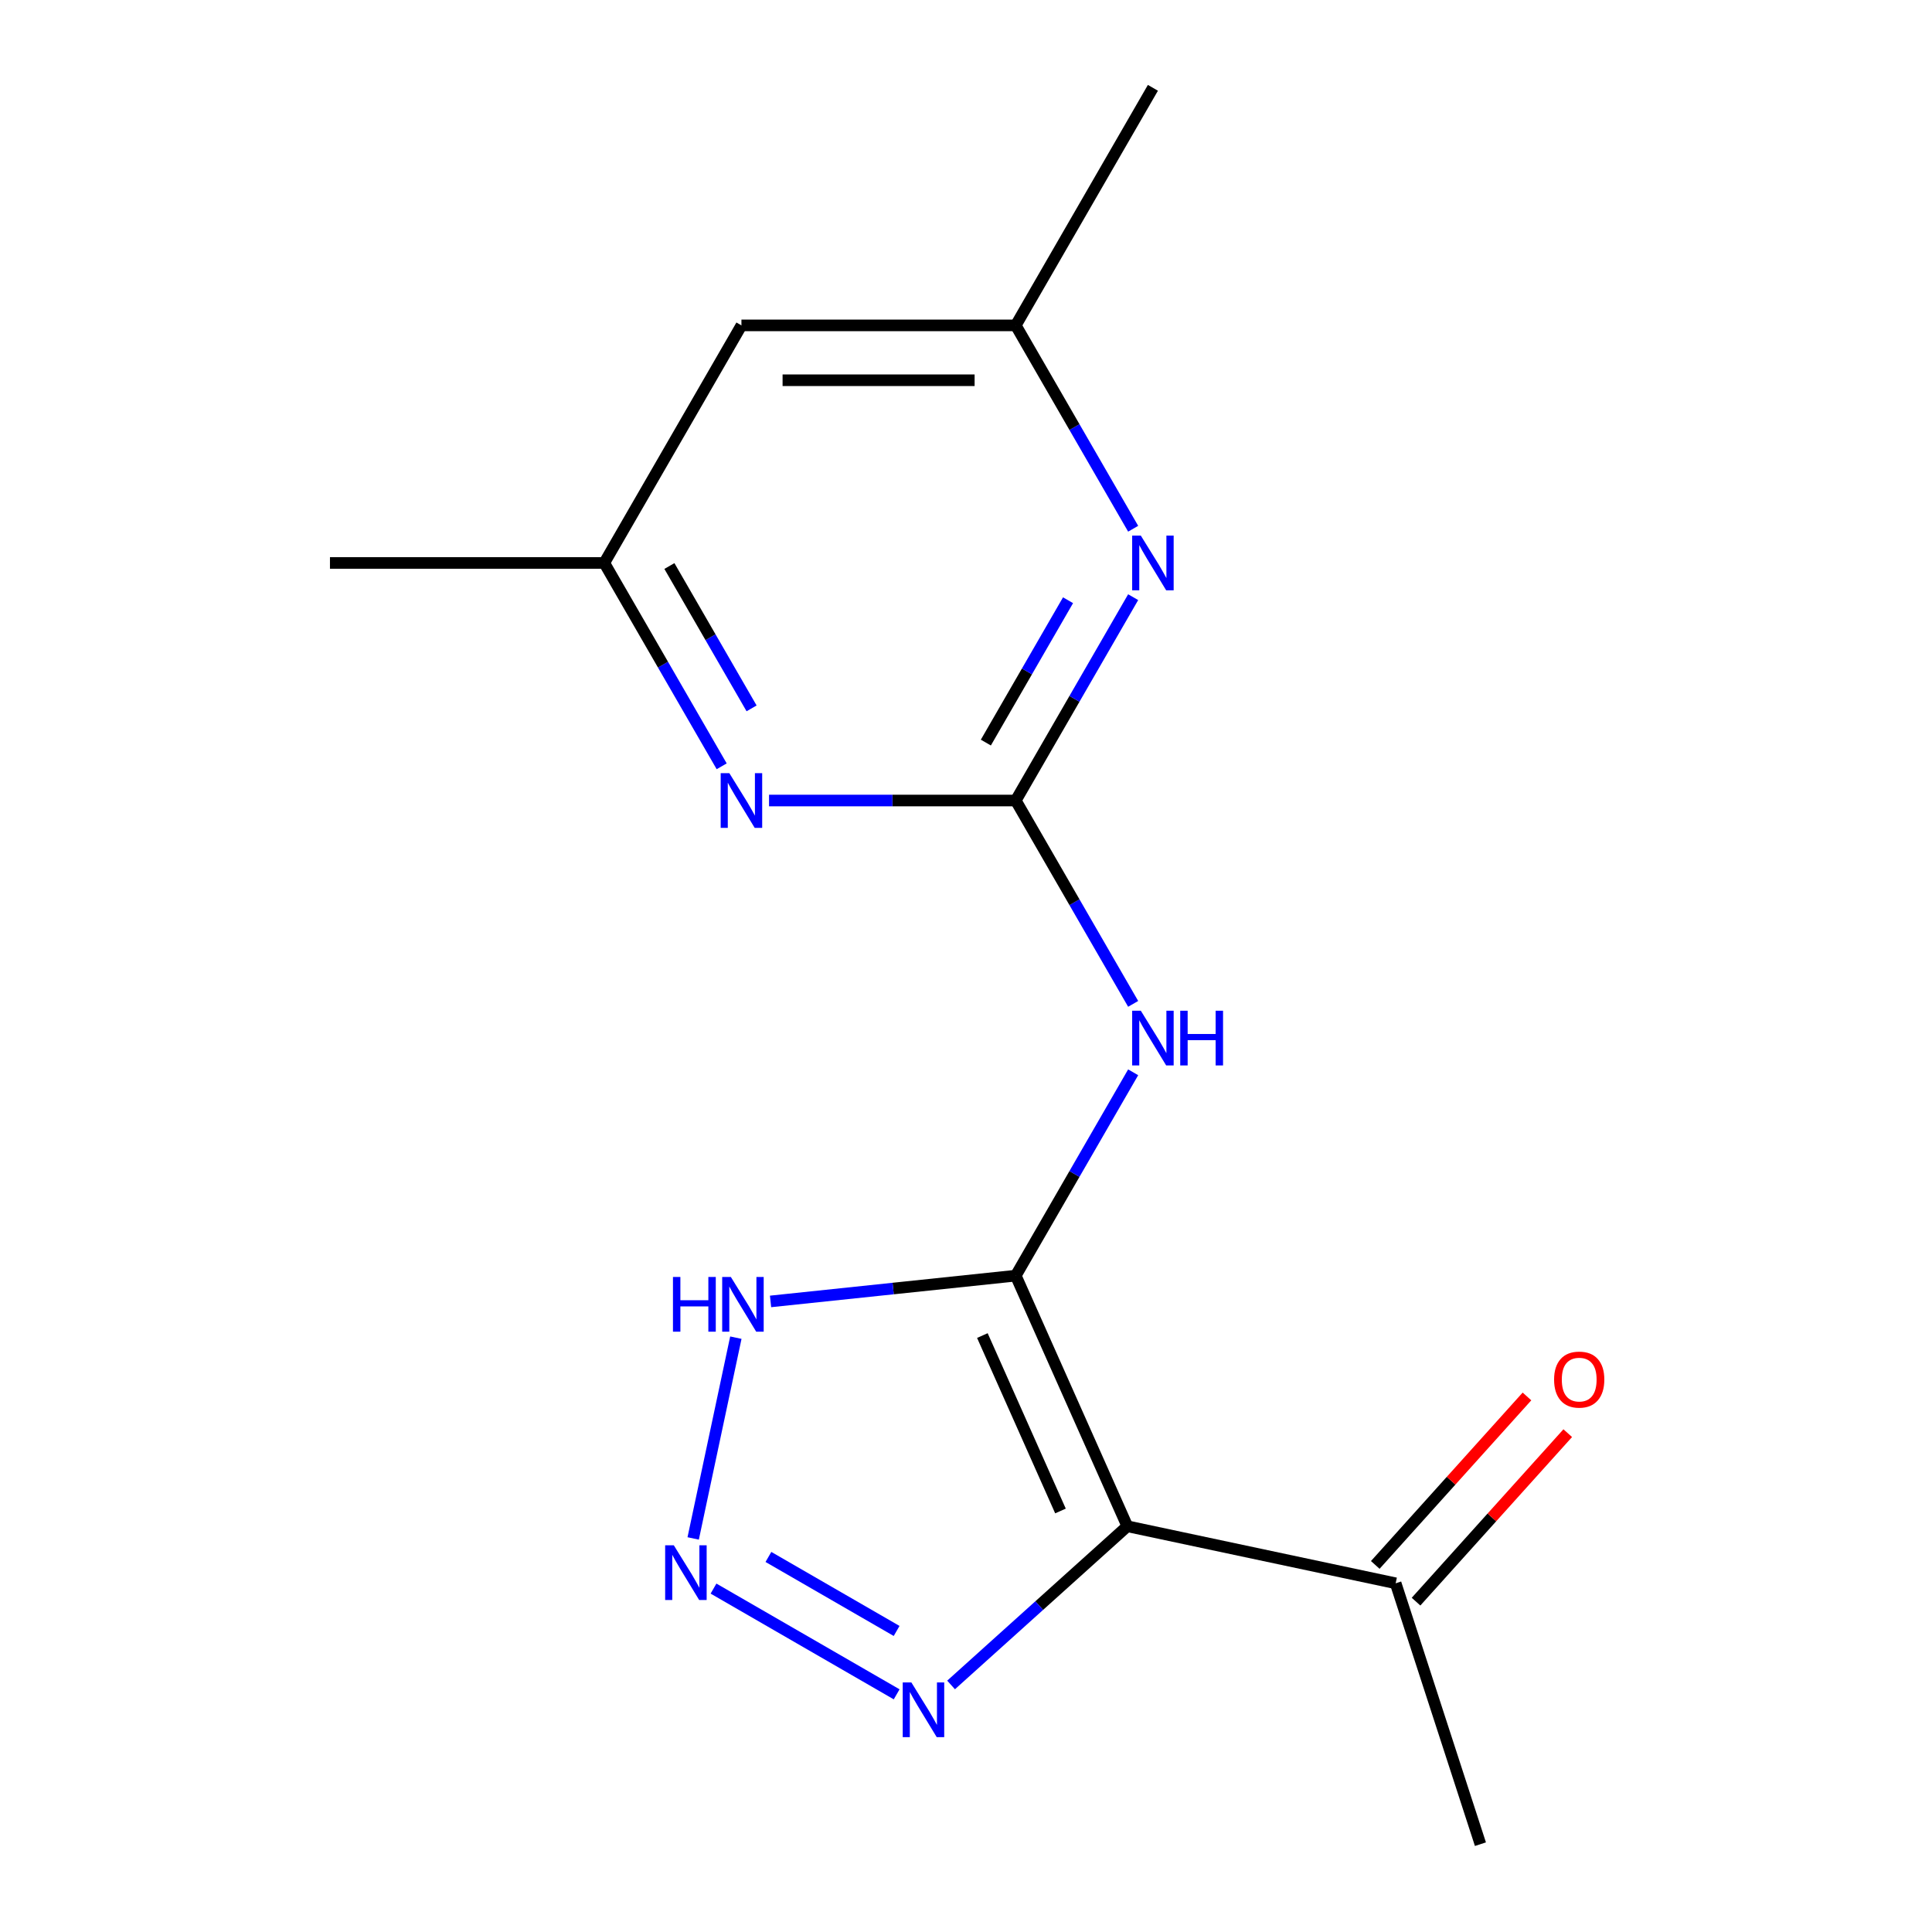 <?xml version='1.0' encoding='iso-8859-1'?>
<svg version='1.1' baseProfile='full'
              xmlns='http://www.w3.org/2000/svg'
                      xmlns:rdkit='http://www.rdkit.org/xml'
                      xmlns:xlink='http://www.w3.org/1999/xlink'
                  xml:space='preserve'
width='1000px' height='1000px' viewBox='0 0 1000 1000'>
<!-- END OF HEADER -->
<rect style='opacity:1.0;fill:#FFFFFF;stroke:none' width='1000' height='1000' x='0' y='0'> </rect>
<path class='bond-0' d='M 525.753,660.276 L 583.504,789.987' style='fill:none;fill-rule:evenodd;stroke:#000000;stroke-width:6px;stroke-linecap:butt;stroke-linejoin:miter;stroke-opacity:1' />
<path class='bond-0' d='M 508.473,691.283 L 548.899,782.081' style='fill:none;fill-rule:evenodd;stroke:#000000;stroke-width:6px;stroke-linecap:butt;stroke-linejoin:miter;stroke-opacity:1' />
<path class='bond-1' d='M 525.753,660.276 L 556.137,607.648' style='fill:none;fill-rule:evenodd;stroke:#000000;stroke-width:6px;stroke-linecap:butt;stroke-linejoin:miter;stroke-opacity:1' />
<path class='bond-1' d='M 556.137,607.648 L 586.522,555.021' style='fill:none;fill-rule:evenodd;stroke:#0000FF;stroke-width:6px;stroke-linecap:butt;stroke-linejoin:miter;stroke-opacity:1' />
<path class='bond-4' d='M 525.753,660.276 L 462.293,666.946' style='fill:none;fill-rule:evenodd;stroke:#000000;stroke-width:6px;stroke-linecap:butt;stroke-linejoin:miter;stroke-opacity:1' />
<path class='bond-4' d='M 462.293,666.946 L 398.834,673.615' style='fill:none;fill-rule:evenodd;stroke:#0000FF;stroke-width:6px;stroke-linecap:butt;stroke-linejoin:miter;stroke-opacity:1' />
<path class='bond-5' d='M 583.504,789.987 L 537.891,831.058' style='fill:none;fill-rule:evenodd;stroke:#000000;stroke-width:6px;stroke-linecap:butt;stroke-linejoin:miter;stroke-opacity:1' />
<path class='bond-5' d='M 537.891,831.058 L 492.277,872.128' style='fill:none;fill-rule:evenodd;stroke:#0000FF;stroke-width:6px;stroke-linecap:butt;stroke-linejoin:miter;stroke-opacity:1' />
<path class='bond-8' d='M 583.504,789.987 L 722.388,819.508' style='fill:none;fill-rule:evenodd;stroke:#000000;stroke-width:6px;stroke-linecap:butt;stroke-linejoin:miter;stroke-opacity:1' />
<path class='bond-2' d='M 586.522,519.602 L 556.137,466.975' style='fill:none;fill-rule:evenodd;stroke:#0000FF;stroke-width:6px;stroke-linecap:butt;stroke-linejoin:miter;stroke-opacity:1' />
<path class='bond-2' d='M 556.137,466.975 L 525.753,414.347' style='fill:none;fill-rule:evenodd;stroke:#000000;stroke-width:6px;stroke-linecap:butt;stroke-linejoin:miter;stroke-opacity:1' />
<path class='bond-6' d='M 525.753,414.347 L 556.137,361.72' style='fill:none;fill-rule:evenodd;stroke:#000000;stroke-width:6px;stroke-linecap:butt;stroke-linejoin:miter;stroke-opacity:1' />
<path class='bond-6' d='M 556.137,361.72 L 586.522,309.093' style='fill:none;fill-rule:evenodd;stroke:#0000FF;stroke-width:6px;stroke-linecap:butt;stroke-linejoin:miter;stroke-opacity:1' />
<path class='bond-6' d='M 510.275,384.36 L 531.544,347.521' style='fill:none;fill-rule:evenodd;stroke:#000000;stroke-width:6px;stroke-linecap:butt;stroke-linejoin:miter;stroke-opacity:1' />
<path class='bond-6' d='M 531.544,347.521 L 552.814,310.682' style='fill:none;fill-rule:evenodd;stroke:#0000FF;stroke-width:6px;stroke-linecap:butt;stroke-linejoin:miter;stroke-opacity:1' />
<path class='bond-7' d='M 525.753,414.347 L 461.904,414.347' style='fill:none;fill-rule:evenodd;stroke:#000000;stroke-width:6px;stroke-linecap:butt;stroke-linejoin:miter;stroke-opacity:1' />
<path class='bond-7' d='M 461.904,414.347 L 398.056,414.347' style='fill:none;fill-rule:evenodd;stroke:#0000FF;stroke-width:6px;stroke-linecap:butt;stroke-linejoin:miter;stroke-opacity:1' />
<path class='bond-3' d='M 358.787,796.292 L 380.876,692.374' style='fill:none;fill-rule:evenodd;stroke:#0000FF;stroke-width:6px;stroke-linecap:butt;stroke-linejoin:miter;stroke-opacity:1' />
<path class='bond-16' d='M 369.313,822.252 L 464.11,876.983' style='fill:none;fill-rule:evenodd;stroke:#0000FF;stroke-width:6px;stroke-linecap:butt;stroke-linejoin:miter;stroke-opacity:1' />
<path class='bond-16' d='M 397.731,805.869 L 464.089,844.18' style='fill:none;fill-rule:evenodd;stroke:#0000FF;stroke-width:6px;stroke-linecap:butt;stroke-linejoin:miter;stroke-opacity:1' />
<path class='bond-9' d='M 586.522,273.673 L 556.137,221.046' style='fill:none;fill-rule:evenodd;stroke:#0000FF;stroke-width:6px;stroke-linecap:butt;stroke-linejoin:miter;stroke-opacity:1' />
<path class='bond-9' d='M 556.137,221.046 L 525.753,168.419' style='fill:none;fill-rule:evenodd;stroke:#000000;stroke-width:6px;stroke-linecap:butt;stroke-linejoin:miter;stroke-opacity:1' />
<path class='bond-10' d='M 373.541,396.638 L 343.157,344.01' style='fill:none;fill-rule:evenodd;stroke:#0000FF;stroke-width:6px;stroke-linecap:butt;stroke-linejoin:miter;stroke-opacity:1' />
<path class='bond-10' d='M 343.157,344.01 L 312.773,291.383' style='fill:none;fill-rule:evenodd;stroke:#000000;stroke-width:6px;stroke-linecap:butt;stroke-linejoin:miter;stroke-opacity:1' />
<path class='bond-10' d='M 389.019,366.651 L 367.75,329.812' style='fill:none;fill-rule:evenodd;stroke:#0000FF;stroke-width:6px;stroke-linecap:butt;stroke-linejoin:miter;stroke-opacity:1' />
<path class='bond-10' d='M 367.75,329.812 L 346.481,292.973' style='fill:none;fill-rule:evenodd;stroke:#000000;stroke-width:6px;stroke-linecap:butt;stroke-linejoin:miter;stroke-opacity:1' />
<path class='bond-12' d='M 732.94,829.009 L 772.201,785.405' style='fill:none;fill-rule:evenodd;stroke:#000000;stroke-width:6px;stroke-linecap:butt;stroke-linejoin:miter;stroke-opacity:1' />
<path class='bond-12' d='M 772.201,785.405 L 811.462,741.802' style='fill:none;fill-rule:evenodd;stroke:#FF0000;stroke-width:6px;stroke-linecap:butt;stroke-linejoin:miter;stroke-opacity:1' />
<path class='bond-12' d='M 711.837,810.007 L 751.097,766.404' style='fill:none;fill-rule:evenodd;stroke:#000000;stroke-width:6px;stroke-linecap:butt;stroke-linejoin:miter;stroke-opacity:1' />
<path class='bond-12' d='M 751.097,766.404 L 790.358,722.8' style='fill:none;fill-rule:evenodd;stroke:#FF0000;stroke-width:6px;stroke-linecap:butt;stroke-linejoin:miter;stroke-opacity:1' />
<path class='bond-13' d='M 722.388,819.508 L 766.265,954.545' style='fill:none;fill-rule:evenodd;stroke:#000000;stroke-width:6px;stroke-linecap:butt;stroke-linejoin:miter;stroke-opacity:1' />
<path class='bond-14' d='M 525.753,168.419 L 596.746,45.455' style='fill:none;fill-rule:evenodd;stroke:#000000;stroke-width:6px;stroke-linecap:butt;stroke-linejoin:miter;stroke-opacity:1' />
<path class='bond-17' d='M 525.753,168.419 L 383.766,168.419' style='fill:none;fill-rule:evenodd;stroke:#000000;stroke-width:6px;stroke-linecap:butt;stroke-linejoin:miter;stroke-opacity:1' />
<path class='bond-17' d='M 504.455,196.816 L 405.064,196.816' style='fill:none;fill-rule:evenodd;stroke:#000000;stroke-width:6px;stroke-linecap:butt;stroke-linejoin:miter;stroke-opacity:1' />
<path class='bond-11' d='M 312.773,291.383 L 383.766,168.419' style='fill:none;fill-rule:evenodd;stroke:#000000;stroke-width:6px;stroke-linecap:butt;stroke-linejoin:miter;stroke-opacity:1' />
<path class='bond-15' d='M 312.773,291.383 L 170.786,291.383' style='fill:none;fill-rule:evenodd;stroke:#000000;stroke-width:6px;stroke-linecap:butt;stroke-linejoin:miter;stroke-opacity:1' />
<path  class='atom-2' d='M 590.486 523.151
L 599.766 538.151
Q 600.686 539.631, 602.166 542.311
Q 603.646 544.991, 603.726 545.151
L 603.726 523.151
L 607.486 523.151
L 607.486 551.471
L 603.606 551.471
L 593.646 535.071
Q 592.486 533.151, 591.246 530.951
Q 590.046 528.751, 589.686 528.071
L 589.686 551.471
L 586.006 551.471
L 586.006 523.151
L 590.486 523.151
' fill='#0000FF'/>
<path  class='atom-2' d='M 610.886 523.151
L 614.726 523.151
L 614.726 535.191
L 629.206 535.191
L 629.206 523.151
L 633.046 523.151
L 633.046 551.471
L 629.206 551.471
L 629.206 538.391
L 614.726 538.391
L 614.726 551.471
L 610.886 551.471
L 610.886 523.151
' fill='#0000FF'/>
<path  class='atom-4' d='M 348.763 799.842
L 358.043 814.842
Q 358.963 816.322, 360.443 819.002
Q 361.923 821.682, 362.003 821.842
L 362.003 799.842
L 365.763 799.842
L 365.763 828.162
L 361.883 828.162
L 351.923 811.762
Q 350.763 809.842, 349.523 807.642
Q 348.323 805.442, 347.963 804.762
L 347.963 828.162
L 344.283 828.162
L 344.283 799.842
L 348.763 799.842
' fill='#0000FF'/>
<path  class='atom-5' d='M 348.324 660.957
L 352.164 660.957
L 352.164 672.997
L 366.644 672.997
L 366.644 660.957
L 370.484 660.957
L 370.484 689.277
L 366.644 689.277
L 366.644 676.197
L 352.164 676.197
L 352.164 689.277
L 348.324 689.277
L 348.324 660.957
' fill='#0000FF'/>
<path  class='atom-5' d='M 378.284 660.957
L 387.564 675.957
Q 388.484 677.437, 389.964 680.117
Q 391.444 682.797, 391.524 682.957
L 391.524 660.957
L 395.284 660.957
L 395.284 689.277
L 391.404 689.277
L 381.444 672.877
Q 380.284 670.957, 379.044 668.757
Q 377.844 666.557, 377.484 665.877
L 377.484 689.277
L 373.804 689.277
L 373.804 660.957
L 378.284 660.957
' fill='#0000FF'/>
<path  class='atom-6' d='M 471.727 870.835
L 481.007 885.835
Q 481.927 887.315, 483.407 889.995
Q 484.887 892.675, 484.967 892.835
L 484.967 870.835
L 488.727 870.835
L 488.727 899.155
L 484.847 899.155
L 474.887 882.755
Q 473.727 880.835, 472.487 878.635
Q 471.287 876.435, 470.927 875.755
L 470.927 899.155
L 467.247 899.155
L 467.247 870.835
L 471.727 870.835
' fill='#0000FF'/>
<path  class='atom-7' d='M 590.486 277.223
L 599.766 292.223
Q 600.686 293.703, 602.166 296.383
Q 603.646 299.063, 603.726 299.223
L 603.726 277.223
L 607.486 277.223
L 607.486 305.543
L 603.606 305.543
L 593.646 289.143
Q 592.486 287.223, 591.246 285.023
Q 590.046 282.823, 589.686 282.143
L 589.686 305.543
L 586.006 305.543
L 586.006 277.223
L 590.486 277.223
' fill='#0000FF'/>
<path  class='atom-8' d='M 377.506 400.187
L 386.786 415.187
Q 387.706 416.667, 389.186 419.347
Q 390.666 422.027, 390.746 422.187
L 390.746 400.187
L 394.506 400.187
L 394.506 428.507
L 390.626 428.507
L 380.666 412.107
Q 379.506 410.187, 378.266 407.987
Q 377.066 405.787, 376.706 405.107
L 376.706 428.507
L 373.026 428.507
L 373.026 400.187
L 377.506 400.187
' fill='#0000FF'/>
<path  class='atom-13' d='M 804.396 714.071
Q 804.396 707.271, 807.756 703.471
Q 811.116 699.671, 817.396 699.671
Q 823.676 699.671, 827.036 703.471
Q 830.396 707.271, 830.396 714.071
Q 830.396 720.951, 826.996 724.871
Q 823.596 728.751, 817.396 728.751
Q 811.156 728.751, 807.756 724.871
Q 804.396 720.991, 804.396 714.071
M 817.396 725.551
Q 821.716 725.551, 824.036 722.671
Q 826.396 719.751, 826.396 714.071
Q 826.396 708.511, 824.036 705.711
Q 821.716 702.871, 817.396 702.871
Q 813.076 702.871, 810.716 705.671
Q 808.396 708.471, 808.396 714.071
Q 808.396 719.791, 810.716 722.671
Q 813.076 725.551, 817.396 725.551
' fill='#FF0000'/>
</svg>
